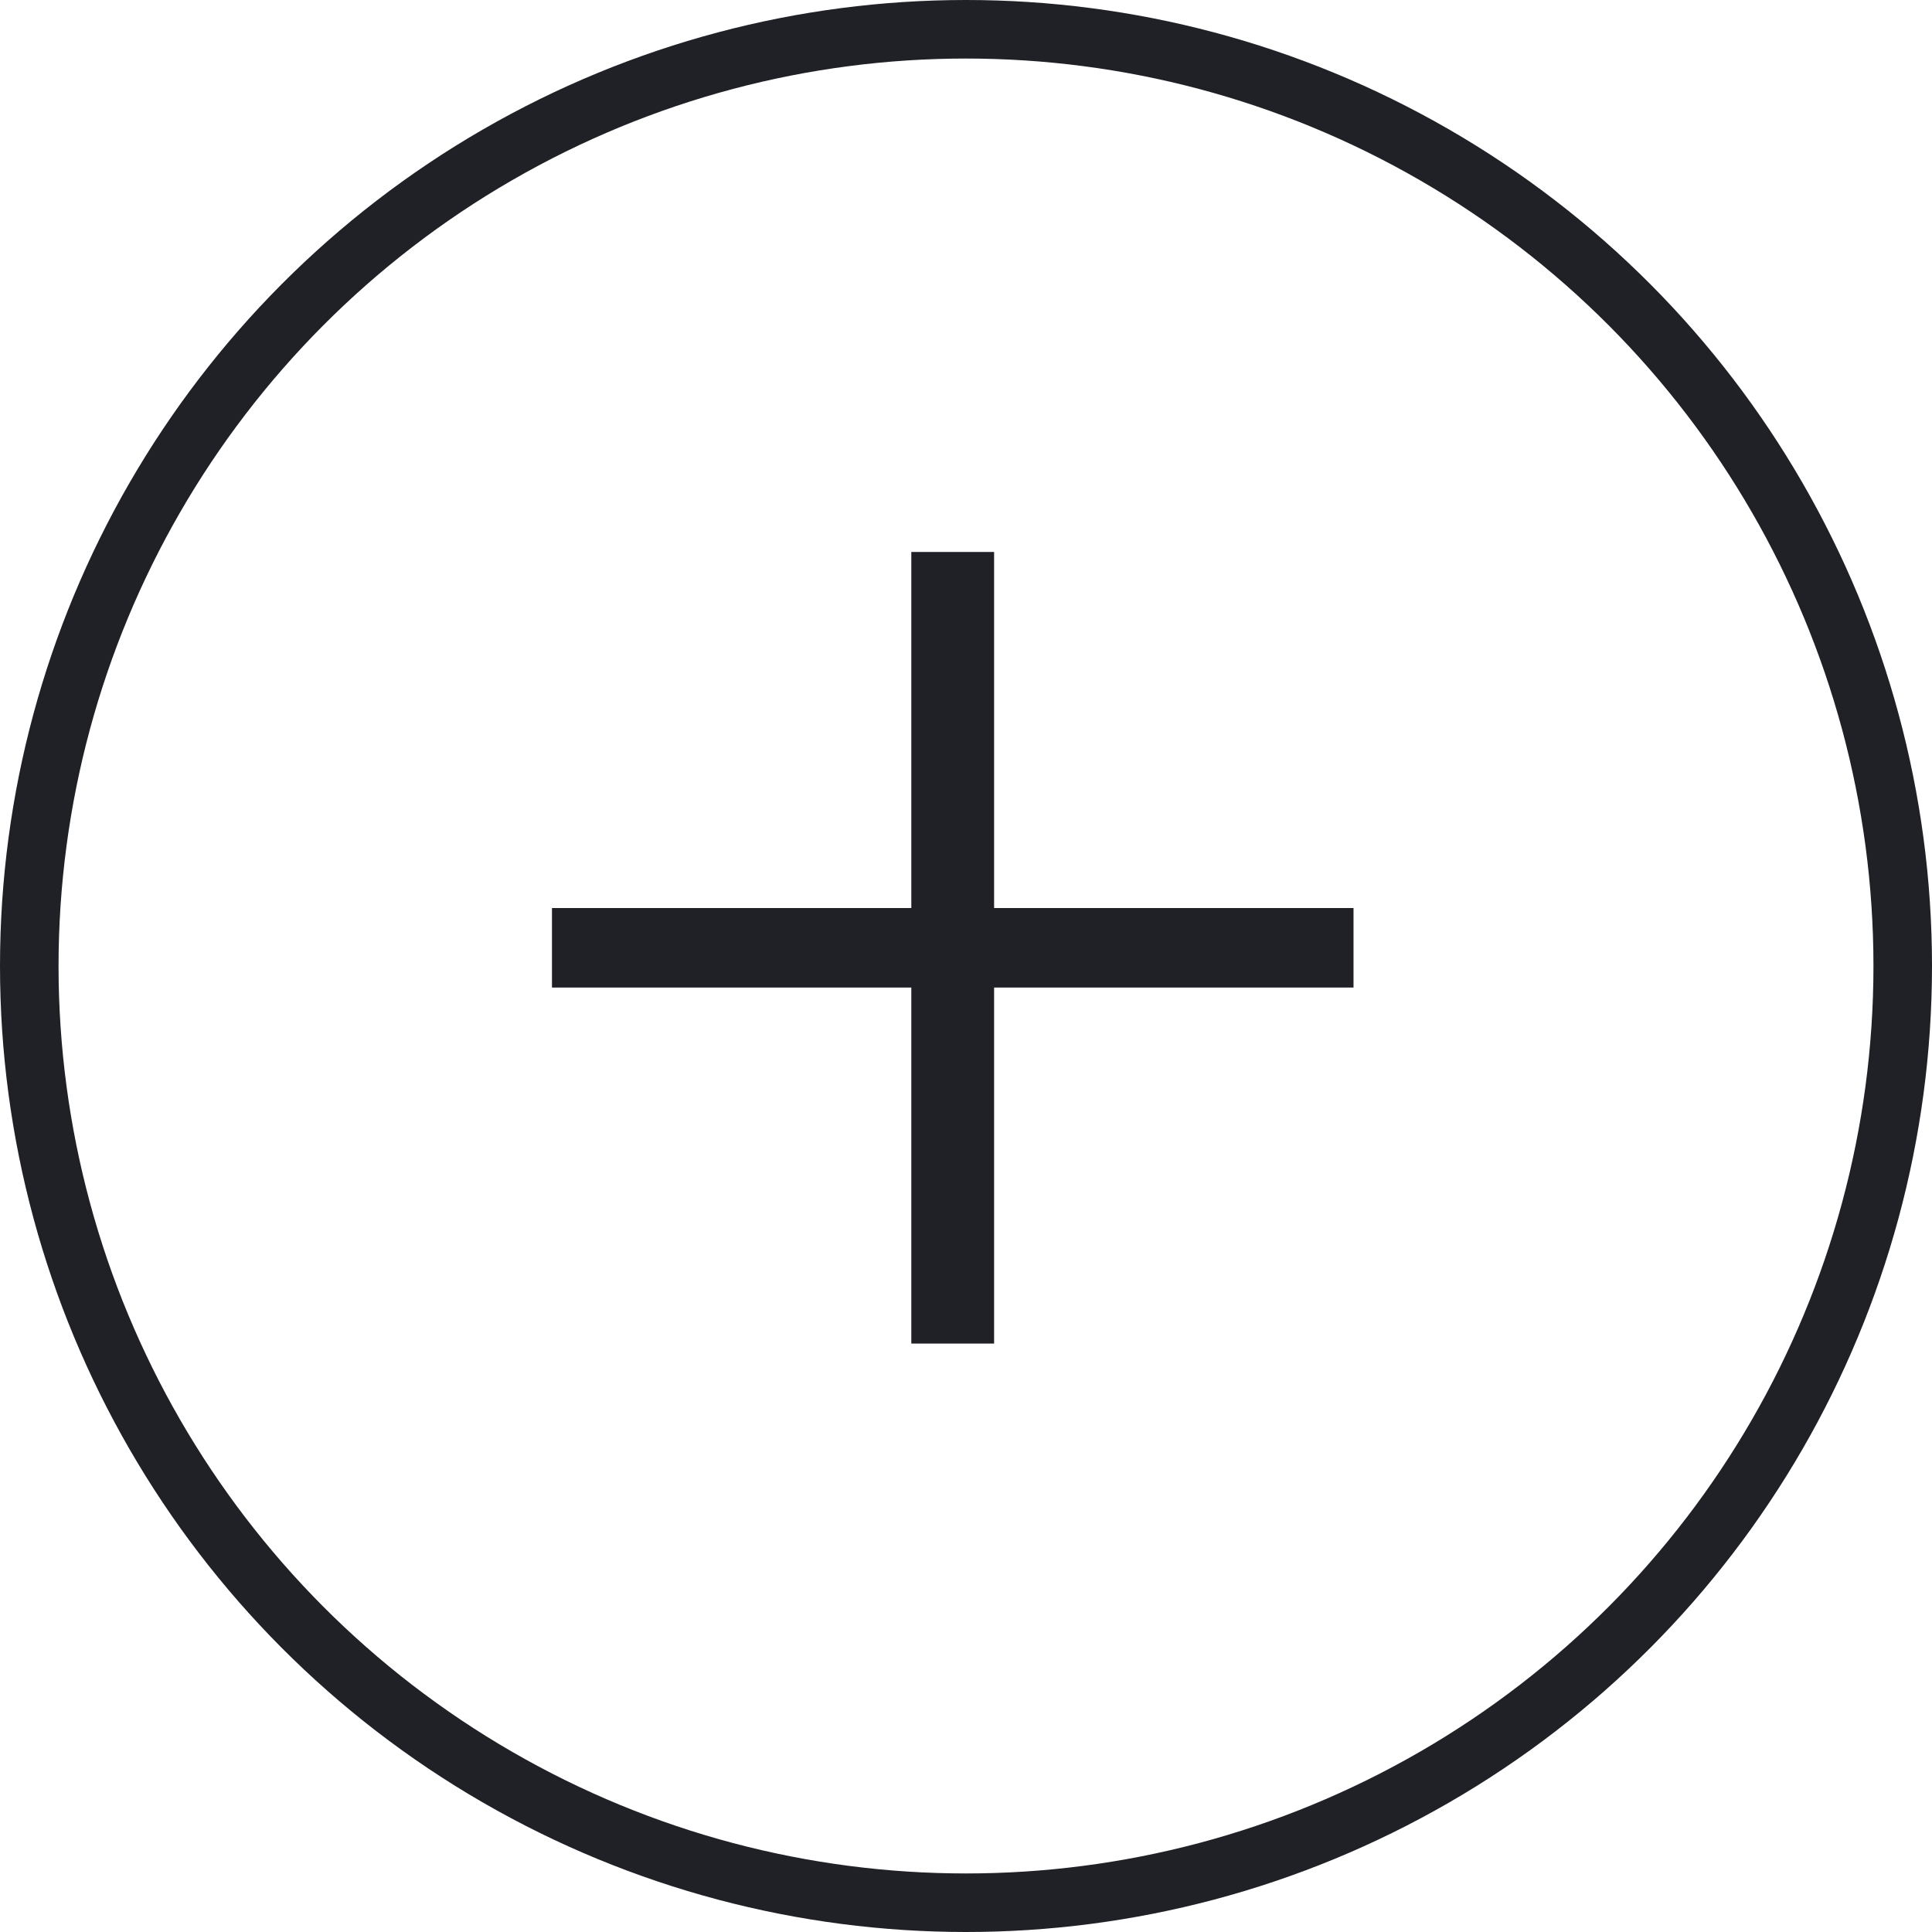 <?xml version="1.0" encoding="UTF-8"?> <svg xmlns="http://www.w3.org/2000/svg" width="33" height="33" viewBox="0 0 33 33" fill="none"> <path d="M15.566 22.949V16.868H9.428V15.51H15.566V9.428H16.98V15.51H23.119V16.868H16.98V22.949H15.566Z" fill="#1F2127"></path> <circle cx="16.5" cy="16.5" r="16" stroke="#1F2127"></circle> </svg> 